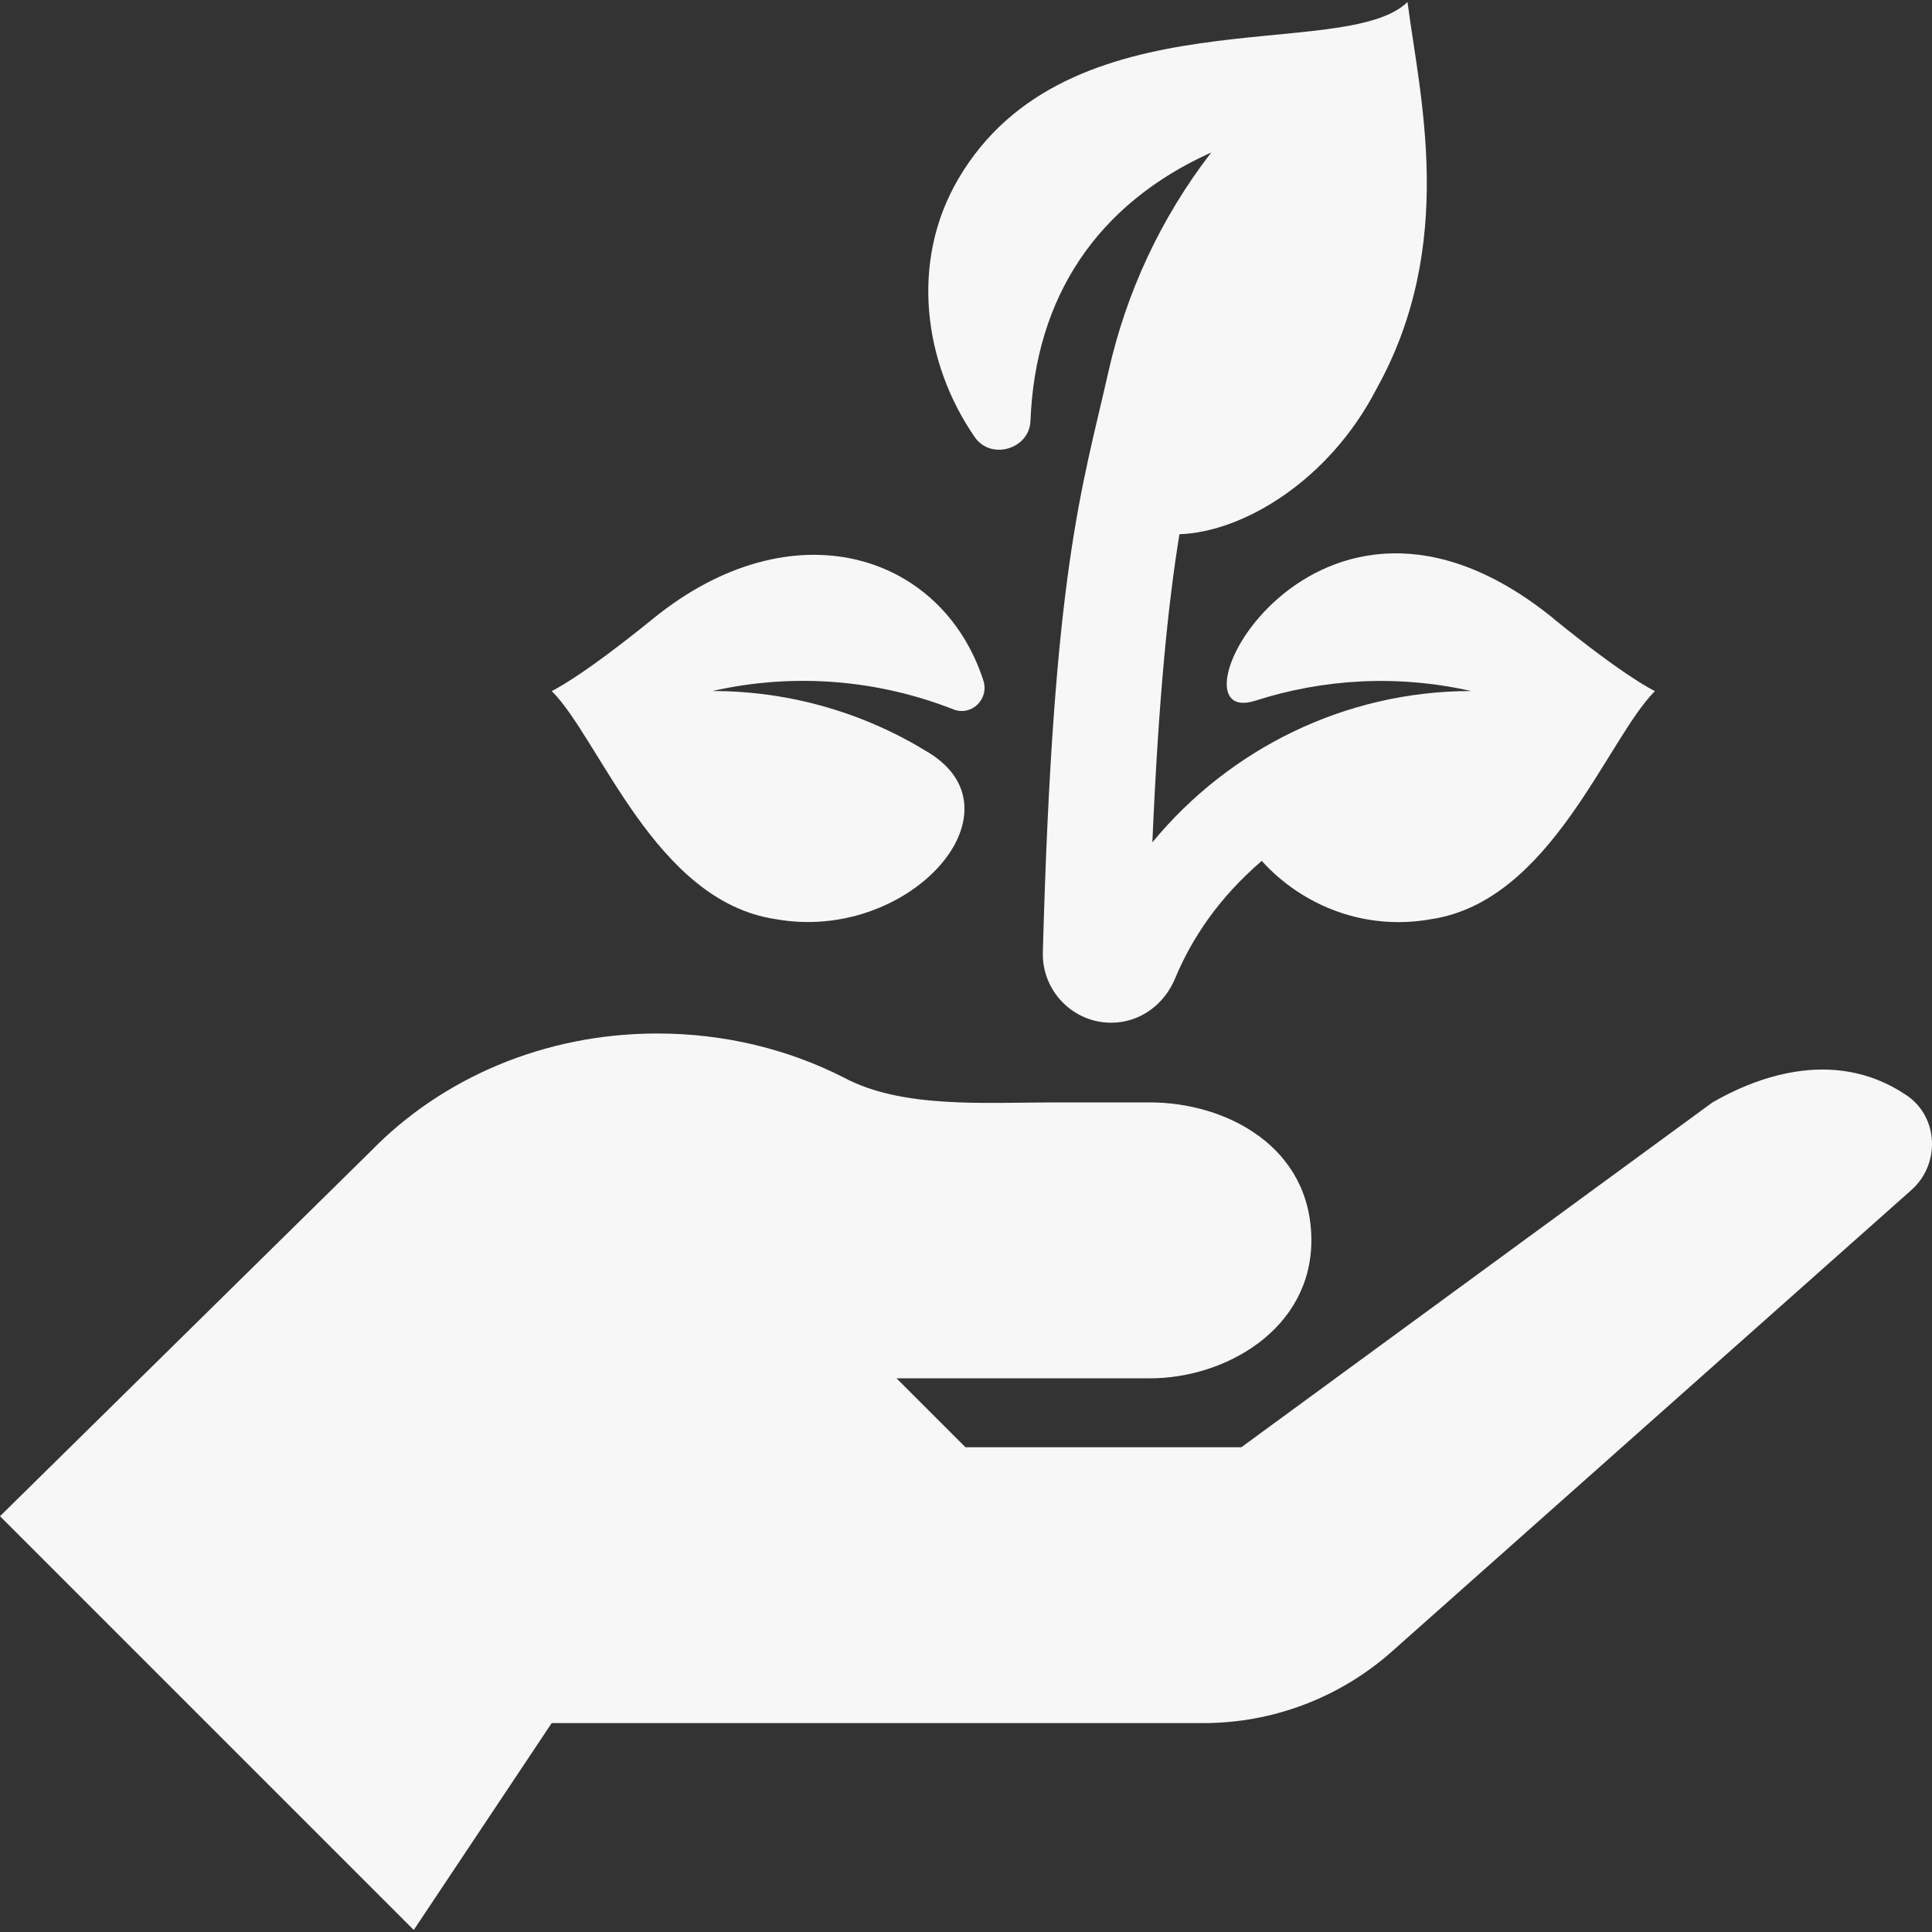 <svg viewBox="0 0 448.26 448.26" version="1.1" xmlns="http://www.w3.org/2000/svg" id="Capa_1">
  
  <rect x="0" y="0" width="448.26" height="448.26" fill="#333333" stroke="none"/>
  
  <defs>
    <style>
      .st0 {
        fill: #f7f7f7;
      }
    </style>
  </defs>
  <path d="M221.2,164.59c4.22,1.65,8.35-2.39,6.96-6.7-9.59-29.57-44.33-40.59-76.62-14.36-16.99,13.8-23.37,16.73-23.53,16.8,11.2,11.2,23.99,48.77,51.91,52.92,30.76,5.58,57.98-24.68,35.71-38.53-14.65-9.1-31.89-14.39-50.37-14.39,19.38-4.37,38.72-2.5,55.96,4.26Z" class="st0"></path>
  <path d="M360.46,143.52c-55.74-45.28-91.29,26.13-69.19,19.05,15.69-5.03,32.85-6.12,50.06-2.24-29.16,0-56.04,13.36-73.96,35.11,1.47-34.18,3.7-55.58,6.28-71.49,14.89-.51,34.75-12.54,45.65-33.59,18.8-33.64,10.08-68.12,7.27-89.89-14.69,14.3-78.84-2.46-104.27,41.12-11.23,19.25-7.97,42.68,3.85,59.82,3.74,5.43,12.69,2.82,12.94-3.76,1.11-28.65,15.37-50.3,41.95-62.28-11.93,15.45-19.76,32.76-23.81,50.64-6.29,27.86-12.86,46.13-15.27,134.93-.24,9.01,7.05,16.46,16.06,16.35,6.52-.08,12.11-4.22,14.61-10.24,3.81-9.16,10.02-18.63,20.12-27.31,9.6,10.61,24.21,16.26,39.32,13.52,27.8-4.14,40.77-41.79,51.91-52.92-.16-.07-6.55-3-23.53-16.8Z" class="st0"></path>
  <path d="M442.41,254.16c-17.43-11.82-36.39-3.4-45.1,1.63l-109.3,80h-64s-16-15.99-16-15.99h58.78c17.68,0,37.47-11.51,37.47-32.01,0-21.76-19.8-32.01-37.47-32.01h-22.03c-16.36,0-35.48,1.46-48.96-5.76-12.81-6.52-27.56-10.23-43.3-10.23-26.44,0-50.1,10.54-66.32,27.16L0,351.79l96,96,32-48h151.22c16.13,0,31.69-5.92,43.75-16.63l120.53-107.07c6.7-5.95,6.32-16.9-1.09-21.93Z" class="st0"></path>
</svg>